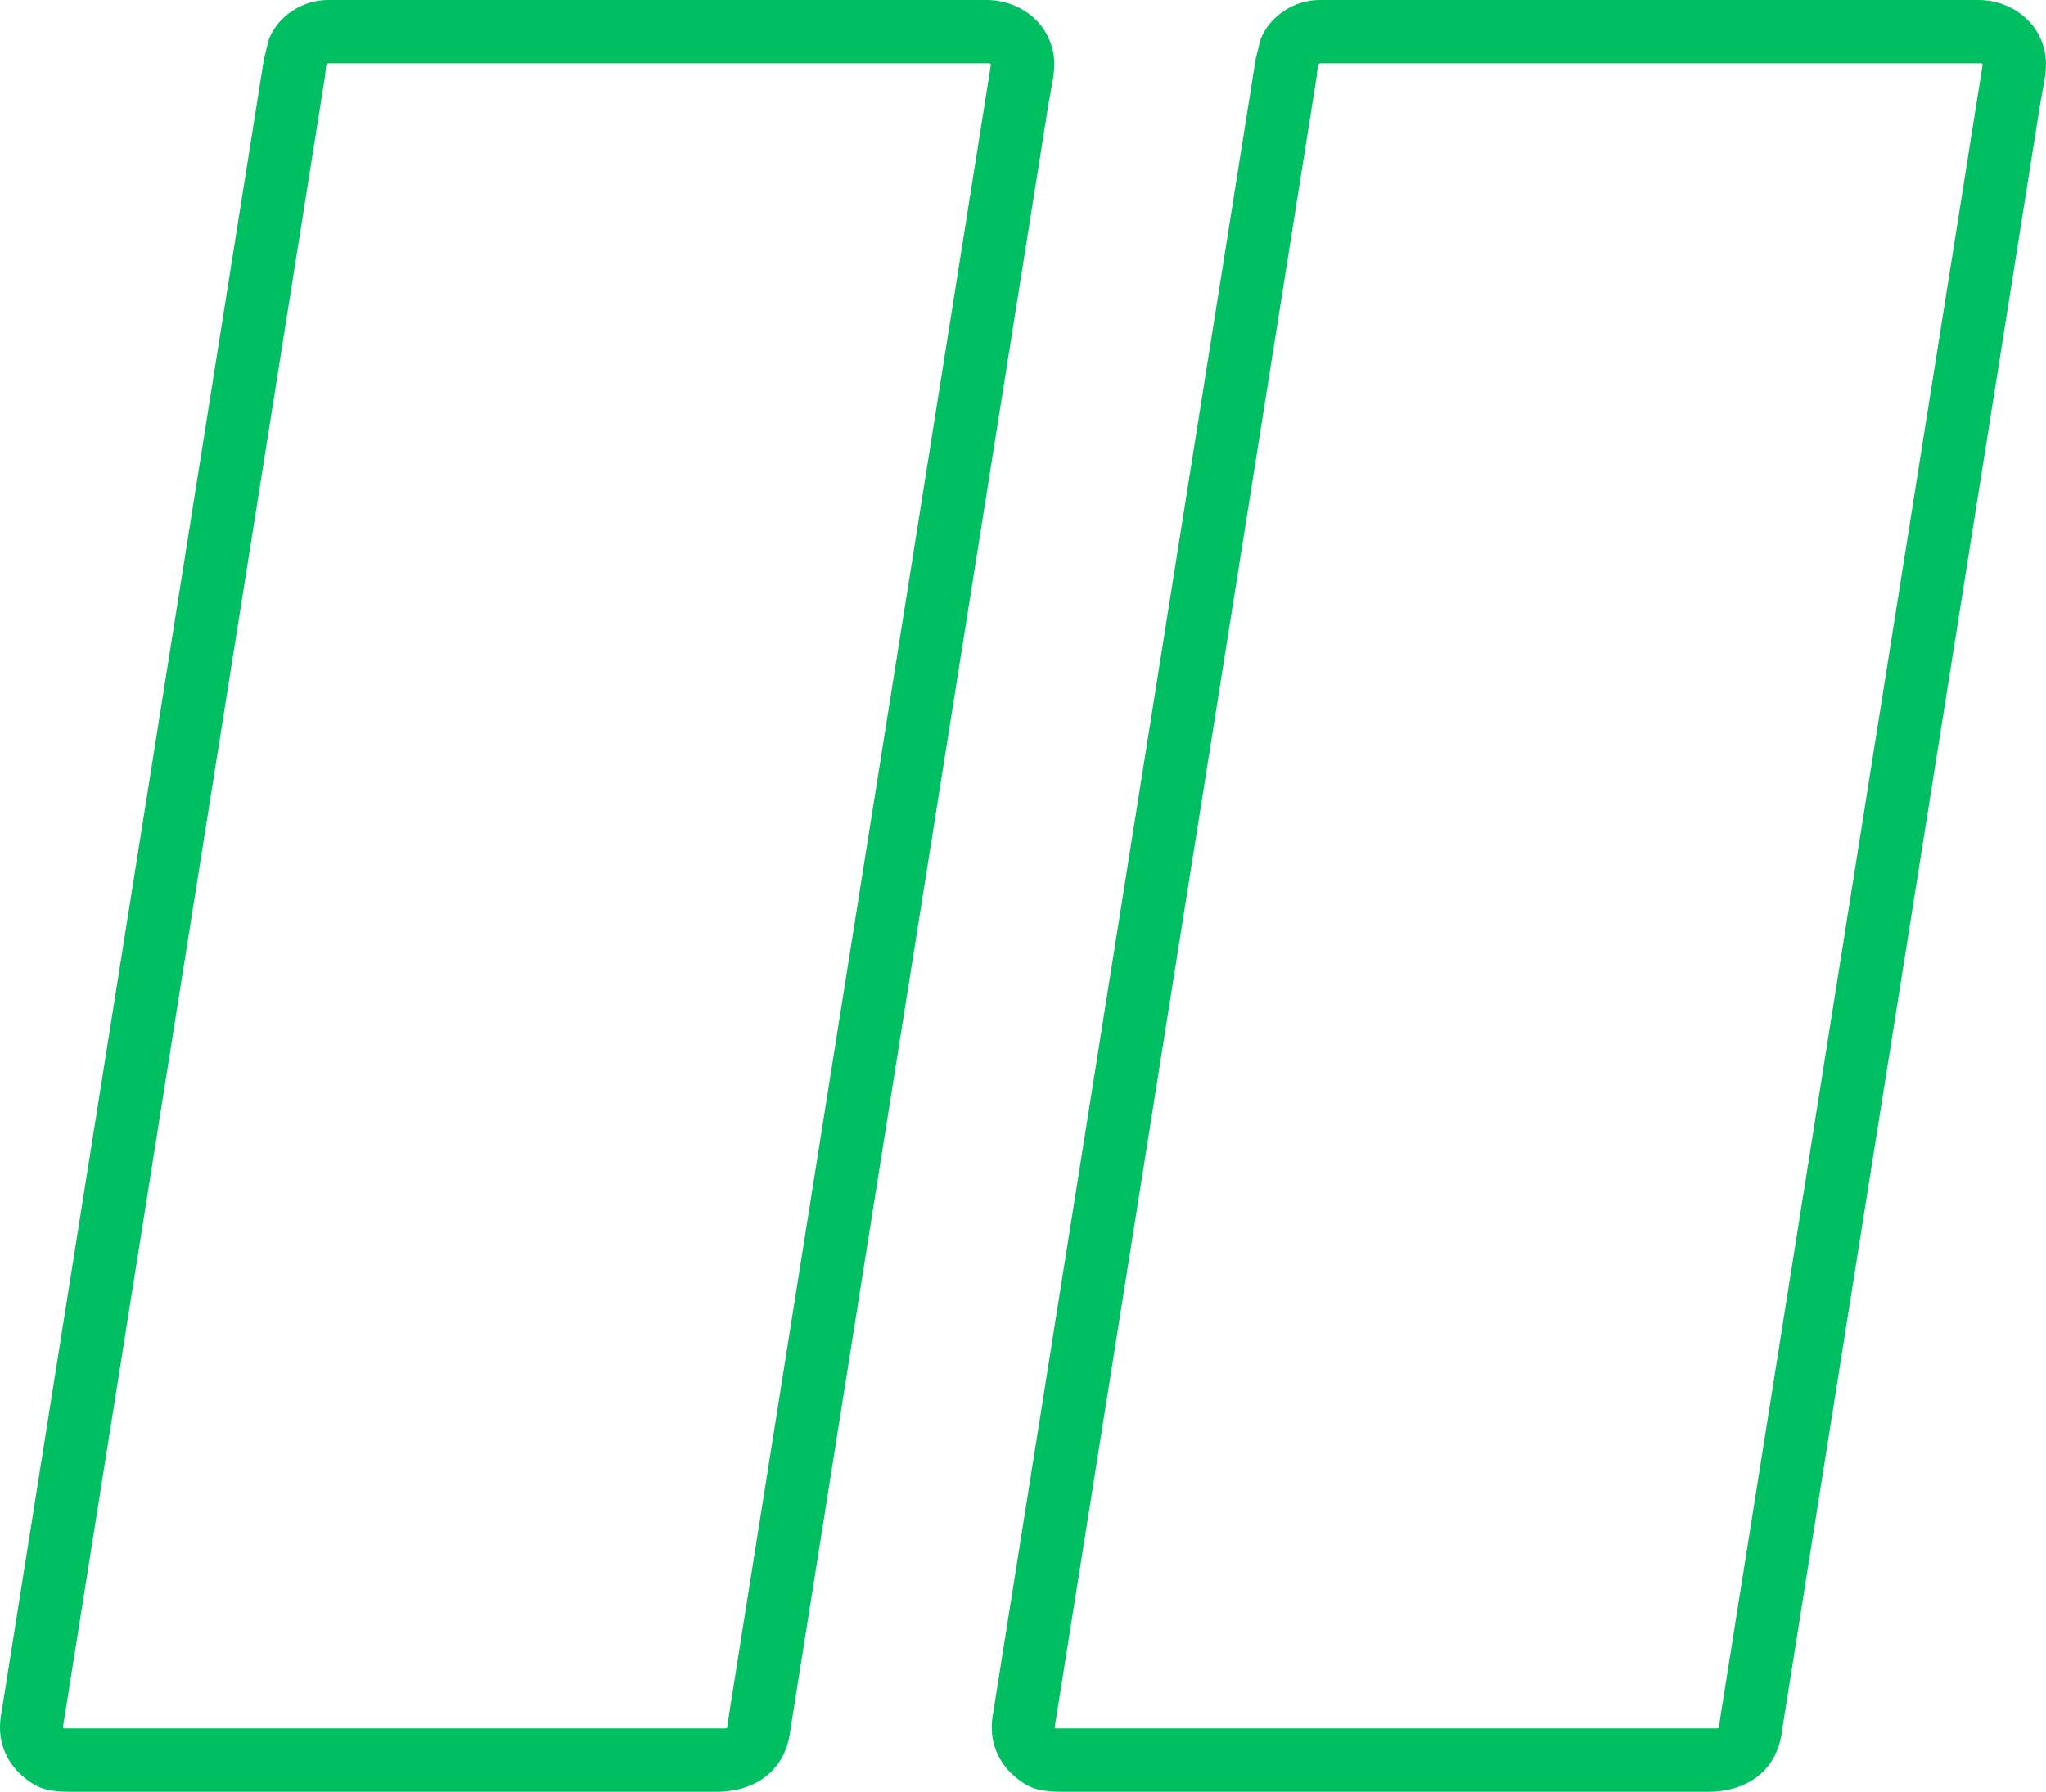 <?xml version="1.0" encoding="UTF-8" standalone="no"?><svg xmlns="http://www.w3.org/2000/svg" fill="#000000" height="424.15pt" version="1.1" viewBox="0 0 484.25 424.15" width="484.25pt">
 <g fill="#00bf63" id="change1_1">
  <path d="m172.13 408.84c-0.02 0.22-0.1 0.31-0.84 0.31h-3-12.13-41.41-88.078-9.91-1.567c-0.66 0-0.027-1.97-0.609 1.68 0.012-0.06 0.023-0.13 0.035-0.21 0.535-3.39 1.074-6.78 1.613-10.17 3.043-19.17 6.086-38.34 9.125-57.52 9.86-62.11 19.719-124.23 29.575-186.35 7.101-44.74 14.203-89.49 21.3-134.24 0.231-1.438 0.457-2.875 0.688-4.317 0.238-1.515 0.055-3.027 0.898-3.027h21.516 92.834 35.1 6.79c0.95 0 0.27 1.594 0.78-1.637-0.05 0.297-0.09 0.59-0.14 0.883-2.03 12.789-4.06 25.578-6.09 38.363-9.27 58.405-18.54 116.82-27.81 175.22-8.42 53.11-16.85 106.22-25.28 159.32l-3.12 19.71c-0.64 4.03 0.97 8.05 5.24 9.22 3.6 1 8.58-1.19 9.22-5.23 5.43-34.21 10.86-68.41 16.28-102.62 10.06-63.35 20.11-126.71 30.16-190.06 3.85-24.211 7.69-48.418 11.53-72.621 1.11-7.016 2.22-14.031 3.34-21.043 0.52-3.293 1.58-7.117 1.31-10.461-0.68-8.41-7.87-14.039-16.03-14.039-2.86 0-5.71 0-8.57 0h-37.27-91.743-18.258c-5.894 0-11.582 3.613-13.882 9.055-0.278 0.656-1.45 6.121-1.161 4.285-0.015 0.102-0.031 0.199-0.046 0.297-0.188 1.187-0.375 2.375-0.563 3.562-2.5 15.743-4.996 31.485-7.496 47.227-9.574 60.338-19.152 120.68-28.727 181.03-7.89 49.73-15.785 99.47-23.679 149.21-0.614 3.88-1.231 7.76-1.844 11.64-1.055 6.63 1.922 12.44 7.578 15.95 3.211 2 6.977 1.9 10.582 1.9h77.621 57.578 15.91c9.53 0 16.84-5.27 17.65-15.31 0.78-9.64-14.23-9.57-15 0" fill="inherit"/>
  <path d="m406.86 408.84c-0.02 0.22-0.1 0.31-0.84 0.31h-3-12.13-41.41-88.08-9.91-1.57c-0.66 0-0.03-1.97-0.61 1.68 0.01-0.06 0.03-0.13 0.03-0.21l1.62-10.17c3.04-19.17 6.09-38.34 9.13-57.52 9.86-62.11 19.71-124.23 29.57-186.35 7.1-44.74 14.2-89.49 21.3-134.24 0.23-1.438 0.46-2.875 0.68-4.317 0.25-1.515 0.06-3.027 0.91-3.027h21.51 92.83 35.1 6.8c0.94 0 0.26 1.594 0.77-1.637-0.04 0.297-0.09 0.59-0.14 0.883-2.03 12.789-4.06 25.578-6.08 38.363-9.27 58.405-18.54 116.82-27.81 175.22-8.42 53.11-16.85 106.22-25.28 159.32-1.04 6.57-2.09 13.14-3.13 19.71-0.64 4.03 0.97 8.05 5.24 9.22 3.61 1 8.59-1.19 9.23-5.23 5.43-34.21 10.85-68.41 16.28-102.62 10.06-63.35 20.11-126.71 30.16-190.06 3.84-24.211 7.68-48.418 11.52-72.621 1.12-7.016 2.23-14.031 3.34-21.043 0.52-3.293 1.58-7.117 1.31-10.461-0.68-8.41-7.87-14.039-16.03-14.039-2.85 0-5.71 0-8.56 0h-37.27-91.75-18.25c-5.9 0-11.59 3.613-13.89 9.055-0.28 0.656-1.45 6.121-1.16 4.285-0.01 0.102-0.03 0.199-0.04 0.297-0.19 1.187-0.38 2.375-0.57 3.562-2.5 15.743-5 31.485-7.49 47.227-9.58 60.338-19.15 120.68-28.73 181.03-7.89 49.73-15.78 99.47-23.68 149.21-0.62 3.88-1.23 7.76-1.85 11.64-1.05 6.63 1.93 12.44 7.58 15.95 3.22 2 6.98 1.9 10.59 1.9h77.62 57.57 15.92c9.52 0 16.84-5.27 17.65-15.31 0.77-9.64-14.23-9.57-15 0" fill="inherit"/>
 </g>
</svg>